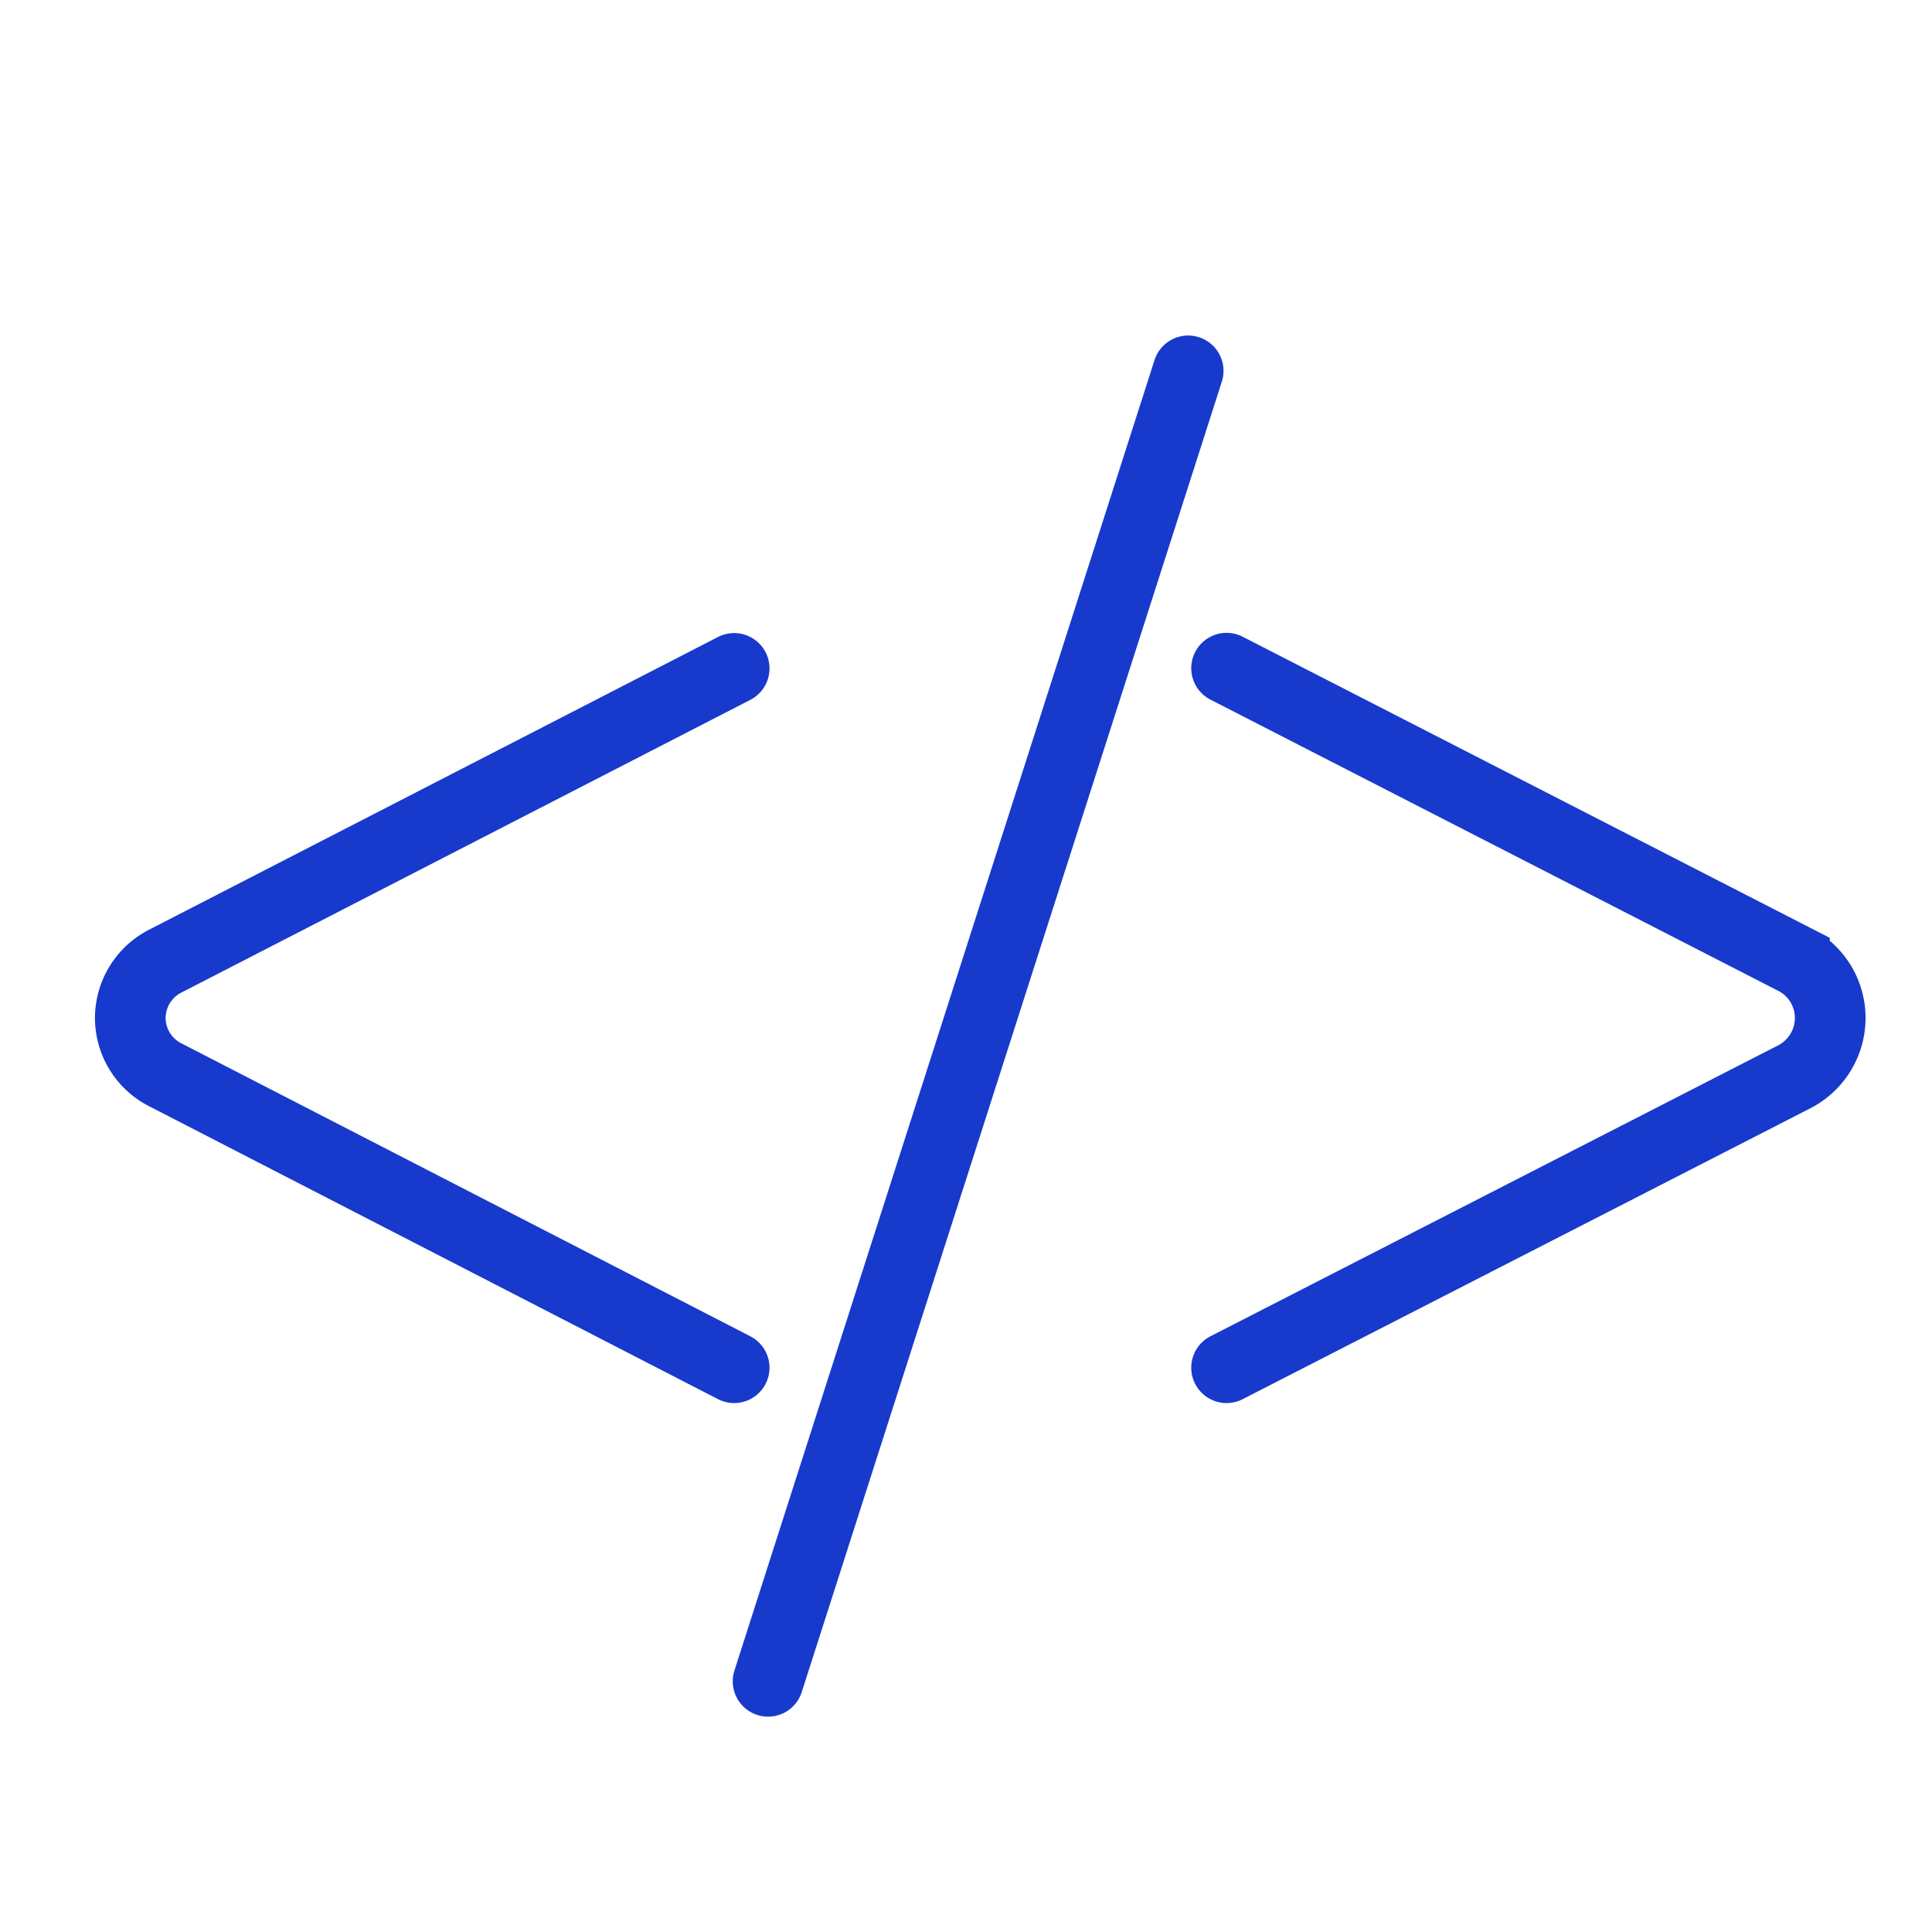 <?xml version="1.0" encoding="UTF-8"?> <svg xmlns="http://www.w3.org/2000/svg" id="Layer_1" data-name="Layer 1" viewBox="0 0 82 82"><defs><style>.cls-1{fill:none;stroke:#173acc;stroke-linecap:round;stroke-miterlimit:10;stroke-width:3px;}</style></defs><path class="cls-1" d="M31.16,58.05,7,45.61a2.71,2.71,0,0,1-1.47-2.4h0A2.72,2.72,0,0,1,7,40.8L31.16,28.37"></path><path class="cls-1" d="M52.06,28.36l24.1,12.36a2.79,2.79,0,0,1,1.52,2.49h0a2.81,2.81,0,0,1-1.52,2.49L52.06,58.05"></path><line class="cls-1" x1="50.43" y1="15.74" x2="32.6" y2="71.36"></line></svg> 